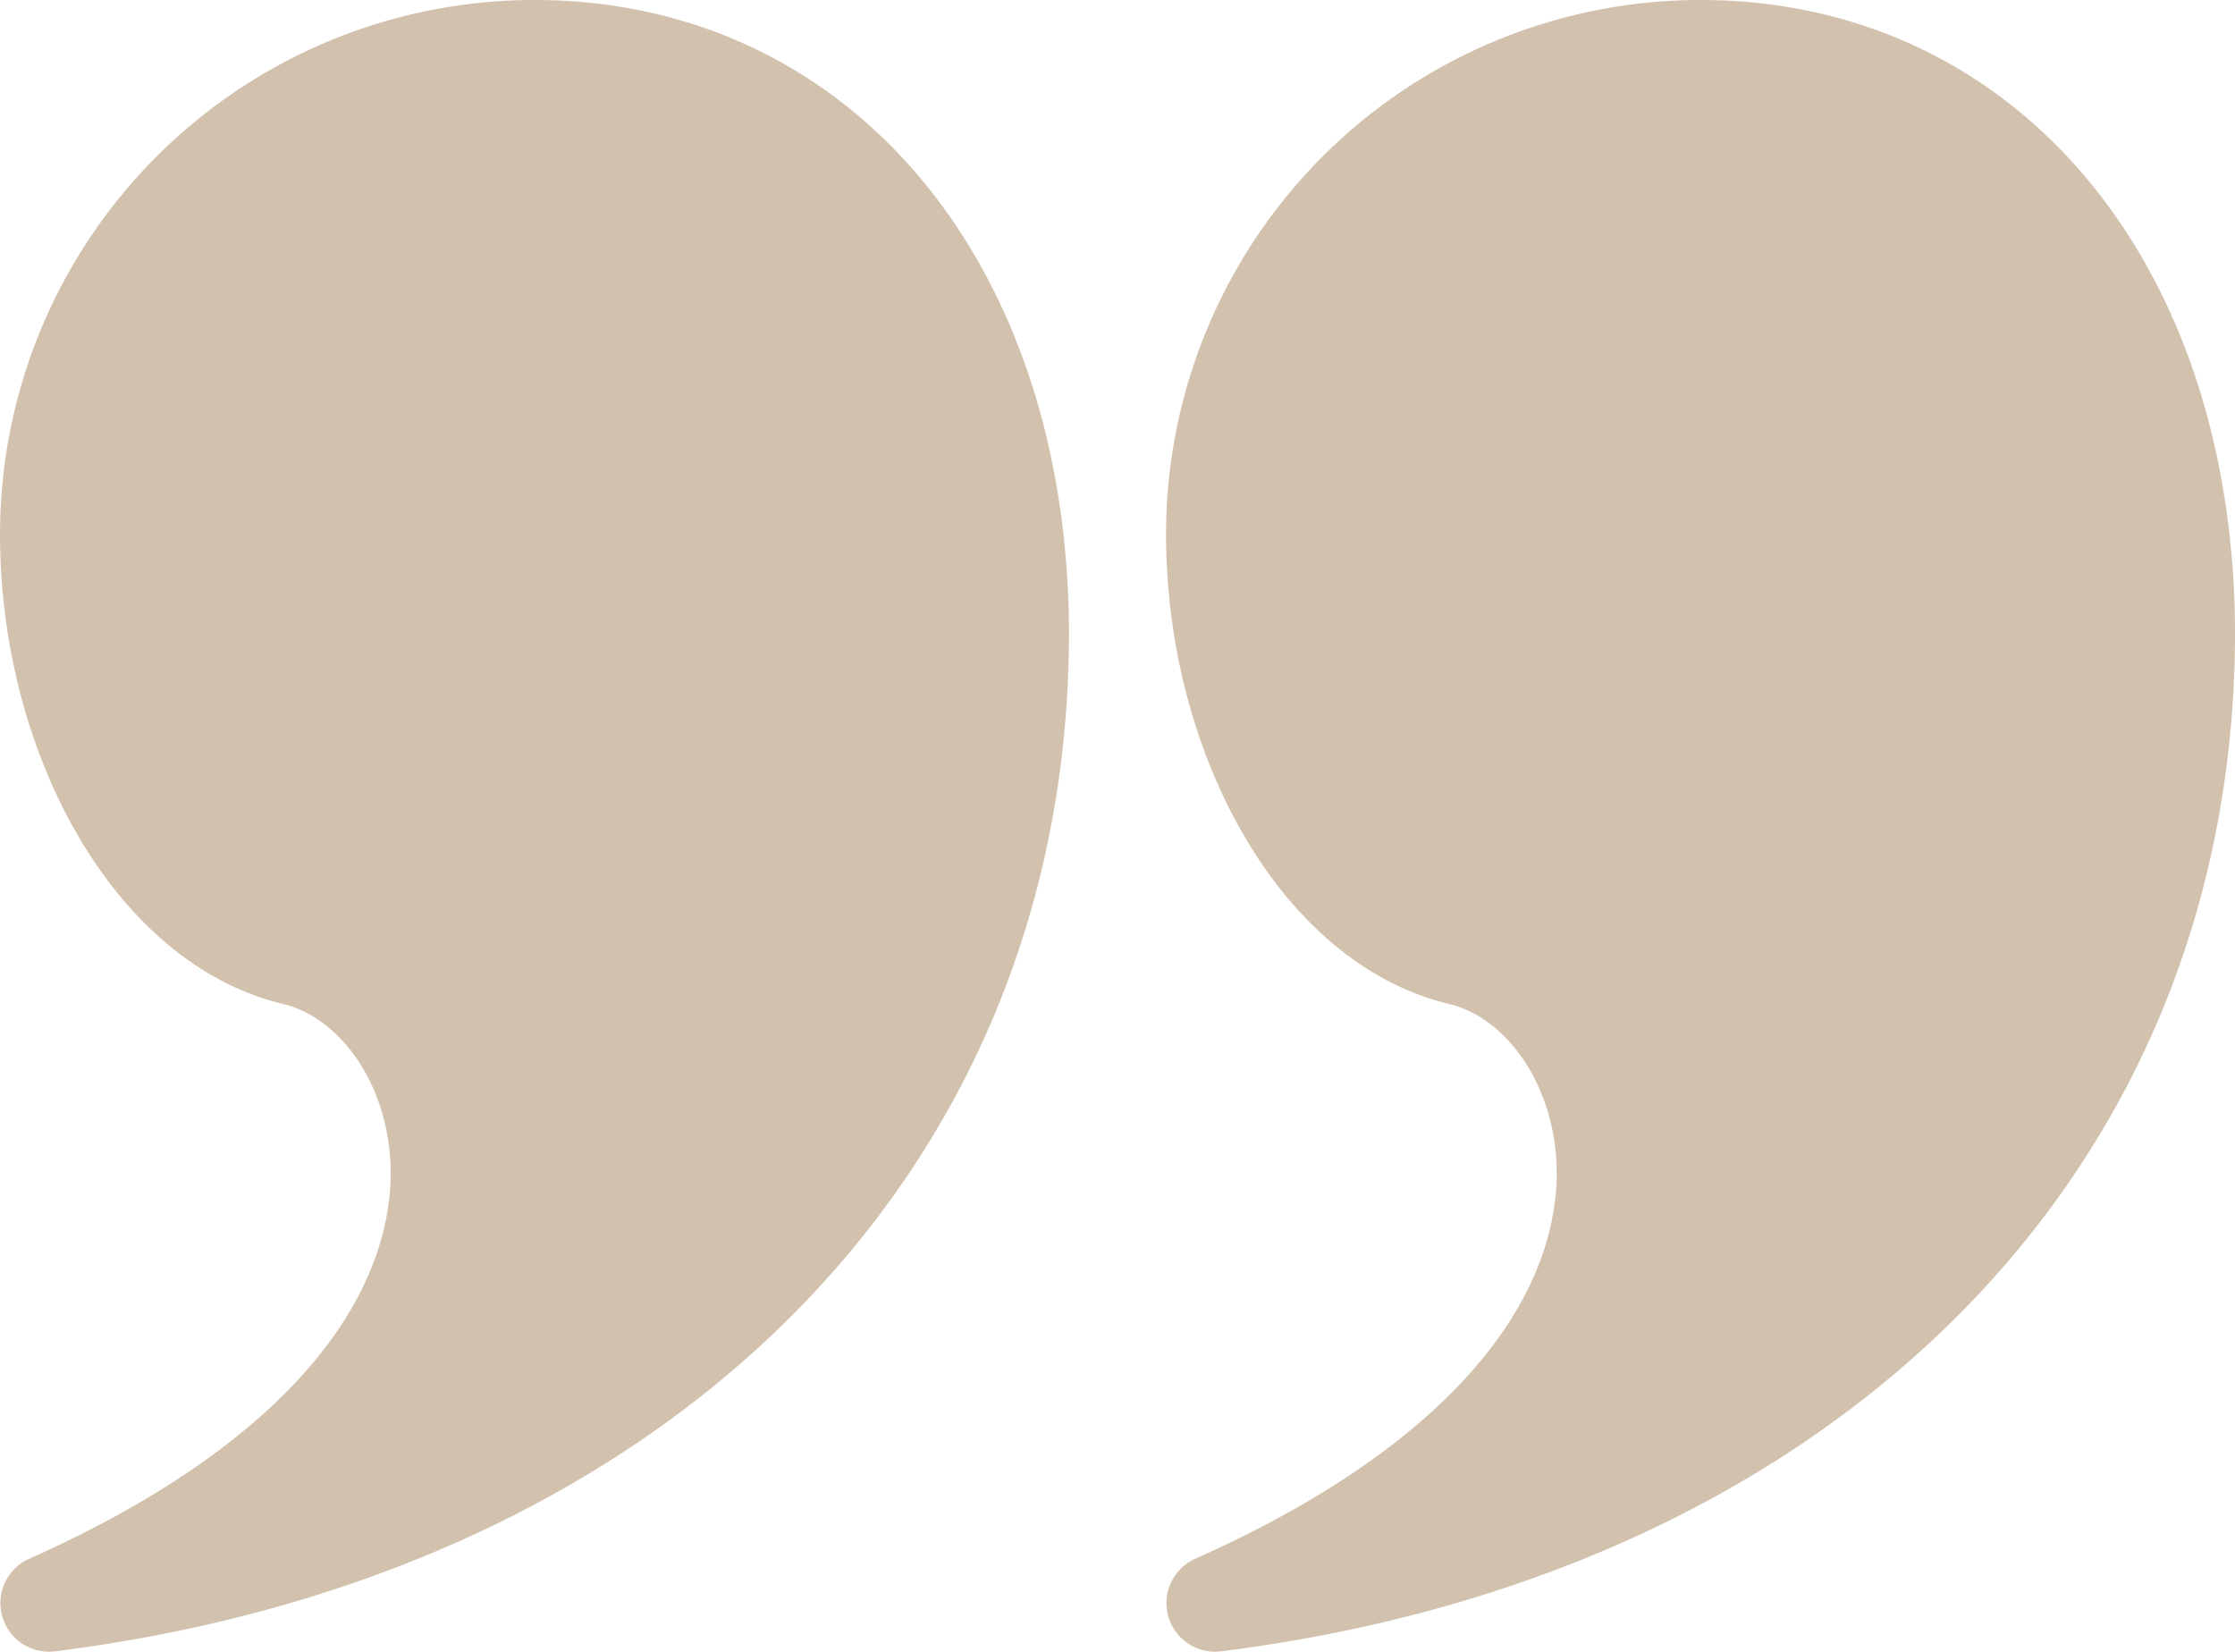 <?xml version="1.0" encoding="UTF-8"?> <svg xmlns="http://www.w3.org/2000/svg" width="82.168" height="60.732" viewBox="0 0 82.168 60.732"><g id="quote-left-saying-speech" transform="translate(0)"><path id="Combined-Shape" d="M20.651,0C32.062,0,40.3,9.42,40.3,23.369,40.225,43.635,24.99,57.964,3.011,60.715a1.786,1.786,0,0,1-.948-3.4C10.5,53.561,14.757,48.8,15.307,44.092c.411-3.519-1.5-6.6-3.9-7.179C5.176,35.417,1,27.662,1,19.648A19.648,19.648,0,0,1,20.651,0Z" transform="translate(-0.999)" fill="#d1c1ad"></path><path id="Combined-Shape-2" data-name="Combined-Shape" d="M32.651,0C44.062,0,52.3,9.42,52.3,23.369,52.225,43.635,36.99,57.964,15.011,60.715a1.786,1.786,0,0,1-.948-3.4C22.5,53.561,26.757,48.8,27.307,44.092c.411-3.519-1.5-6.6-3.9-7.179C17.176,35.417,13,27.662,13,19.648A19.648,19.648,0,0,1,32.651,0Z" transform="translate(29.869)" fill="#d1c1ad"></path></g></svg> 